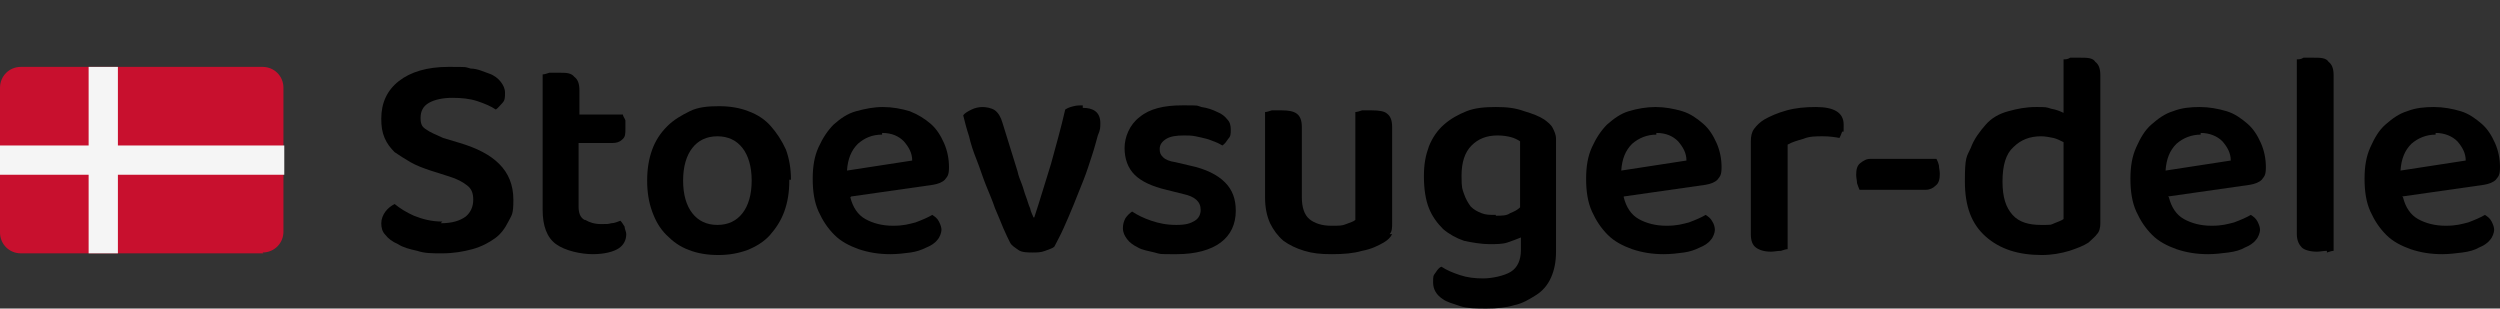<?xml version="1.0" encoding="UTF-8"?>
<svg id="OBJECTS" xmlns="http://www.w3.org/2000/svg" version="1.1" viewBox="0 0 299 36.9">
  <rect x="0" y="0" width="299" height="36.9" fill="#333333" stroke="none"/>
  <!-- Generator: Adobe Illustrator 29.8.1, SVG Export Plug-In . SVG Version: 2.1.1 Build 2)  -->
  <defs>
    <style>
      .st0 {
        fill: #c8102e;
      }

      .st1 {
        fill: #f5f5f5;
      }
    </style>
  </defs>
  <path d="M52.7,26.7c1.4,0,2.3-.3,3-.8.6-.5.9-1.2.9-2s-.2-1.3-.7-1.7c-.5-.4-1.2-.8-2.2-1.1l-2.2-.7c-.9-.3-1.7-.6-2.4-1s-1.3-.8-1.9-1.2c-.5-.5-.9-1-1.2-1.7s-.4-1.4-.4-2.3c0-1.9.7-3.4,2.1-4.5,1.4-1.1,3.4-1.7,5.9-1.7s1.9,0,2.7.2c.8,0,1.6.4,2.2.6.6.2,1.1.6,1.4,1,.3.4.5.8.5,1.3s0,.9-.3,1.2-.5.6-.8.8c-.6-.4-1.3-.7-2.2-1-.9-.3-1.9-.4-3-.4s-2.1.2-2.8.6-1,1-1,1.8.2,1.1.7,1.4c.4.3,1.1.6,2,1l2,.6c2,.6,3.6,1.4,4.7,2.5s1.7,2.5,1.7,4.3-.2,1.8-.6,2.6c-.4.8-.9,1.5-1.6,2s-1.6,1-2.7,1.3-2.3.5-3.6.5-2.1,0-3-.3c-.9-.2-1.7-.4-2.3-.8-.7-.3-1.2-.7-1.5-1.1-.4-.4-.5-.9-.5-1.4s.2-1,.5-1.4.7-.7,1.1-.9c.6.5,1.4,1,2.3,1.4,1,.4,2.1.7,3.4.7h0l-.2.2Z"/>
  <path d="M70,26.3c.5.3,1.1.5,1.9.5s.8,0,1.2-.1c.4,0,.8-.2,1.1-.3.2.2.3.4.5.7,0,.3.2.6.2.9,0,.7-.3,1.3-.9,1.7s-1.7.7-3.1.7-3.3-.4-4.4-1.2c-1.1-.8-1.6-2.2-1.6-4.1V8.9c.2,0,.5-.1.8-.2.4,0,.8,0,1.2,0,.8,0,1.4,0,1.8.5.4.3.6.8.6,1.6v2.9h5.2c0,.2.2.4.3.7,0,.3,0,.6,0,1,0,.6,0,1-.4,1.3-.3.3-.7.4-1.1.4h-4.1v7.6c0,.8.2,1.3.7,1.6h0Z"/>
  <path d="M94.4,21.6c0,1.4-.2,2.6-.6,3.7s-1,2-1.7,2.8-1.7,1.4-2.7,1.8c-1.1.4-2.2.6-3.5.6s-2.5-.2-3.5-.6c-1.1-.4-1.9-1-2.7-1.8s-1.3-1.7-1.7-2.8c-.4-1.1-.6-2.3-.6-3.7s.2-2.6.6-3.7,1-2,1.8-2.8,1.7-1.3,2.7-1.8,2.2-.6,3.5-.6,2.5.2,3.5.6c1.1.4,2,1,2.7,1.8s1.3,1.7,1.8,2.8c.4,1.1.6,2.3.6,3.6h-.2ZM85.8,16.3c-1.3,0-2.3.5-3,1.4s-1.1,2.2-1.1,3.9.4,3,1.1,3.9,1.7,1.4,3,1.4,2.3-.5,3-1.4,1.1-2.2,1.1-3.9-.4-3-1.1-3.9-1.7-1.4-3-1.4Z"/>
  <path d="M101.7,23.6c.3,1.2.9,2.1,1.8,2.6s2,.8,3.3.8,1.9-.2,2.7-.4c.8-.3,1.5-.6,2-.9.3.2.6.4.8.8s.3.7.3,1-.2.9-.5,1.2c-.3.4-.8.7-1.3.9-.6.3-1.2.5-1.9.6s-1.6.2-2.4.2c-1.4,0-2.6-.2-3.8-.6-1.1-.4-2.1-.9-2.9-1.7-.8-.8-1.4-1.7-1.9-2.8s-.7-2.4-.7-3.9.2-2.7.7-3.8,1.1-2,1.8-2.7c.8-.7,1.6-1.3,2.7-1.6s2.1-.5,3.2-.5,2.2.2,3.2.5c1,.4,1.8.9,2.5,1.5s1.2,1.4,1.6,2.3c.4.9.6,1.9.6,2.9s-.2,1.1-.5,1.5c-.3.3-.8.5-1.4.6l-9.8,1.4h0ZM105.5,16.1c-1.2,0-2.1.4-2.9,1.1-.8.8-1.2,1.8-1.3,3.2l7.8-1.2c0-.9-.4-1.6-1-2.3-.6-.6-1.4-1-2.6-1h0v.2Z"/>
  <path d="M129.5,12.9c.6,0,1.1.1,1.5.4s.6.8.6,1.4,0,.8-.3,1.5c-.2.7-.4,1.5-.7,2.4s-.6,1.9-1,2.9-.8,2-1.2,3-.8,1.9-1.2,2.8-.8,1.6-1.1,2.2c-.2.2-.6.3-1.1.5s-1,.2-1.5.2-1.3,0-1.7-.3-.8-.5-1-.9-.5-1-.8-1.7-.6-1.5-1-2.4c-.3-.9-.7-1.8-1.1-2.8s-.7-2-1.1-3-.7-1.9-.9-2.8c-.3-.9-.5-1.7-.7-2.5.2-.3.6-.5,1-.7s.9-.3,1.3-.3,1.1.1,1.5.4c.4.3.7.8.9,1.5l1.8,5.8c.1.5.3,1,.5,1.5s.3,1,.5,1.5.3,1,.5,1.4c.1.5.3.8.4,1.1h.1c.7-2.1,1.3-4.2,2-6.4.6-2.2,1.2-4.3,1.7-6.5.3-.2.6-.3,1-.4s.7-.1,1.1-.1h0v.3Z"/>
  <path d="M147.8,25.2c0,1.6-.6,2.9-1.8,3.8s-3,1.4-5.3,1.4-1.8,0-2.6-.2-1.5-.3-2-.6c-.6-.3-1-.6-1.3-1s-.5-.8-.5-1.3.1-.8.3-1.2c.2-.3.5-.6.8-.8.6.4,1.4.8,2.3,1.1.9.3,1.8.5,3,.5s1.7-.2,2.2-.5.7-.8.7-1.3c0-1-.7-1.6-2.1-1.9l-2-.5c-1.7-.4-3-1-3.8-1.8s-1.2-1.9-1.2-3.2.6-2.8,1.8-3.7c1.2-1,2.9-1.4,5.1-1.4s1.6,0,2.3.2c.7.1,1.3.3,1.9.6.5.2.9.5,1.2.9.3.3.4.7.4,1.2s0,.8-.3,1.1c-.2.3-.4.6-.7.8-.2-.1-.5-.3-.8-.4s-.7-.3-1.1-.4c-.4-.1-.8-.2-1.3-.3s-.9-.1-1.4-.1c-.9,0-1.6.1-2.1.4-.5.3-.8.7-.8,1.2s.1.7.4,1,.8.5,1.5.6l1.7.4c1.9.4,3.3,1.1,4.2,2s1.3,2,1.3,3.4h0Z"/>
  <path d="M166.5,28c-.2.4-.5.7-1,1-.7.4-1.5.8-2.6,1-1,.3-2.2.4-3.6.4s-2.3-.1-3.3-.4-1.8-.7-2.5-1.2c-.7-.6-1.2-1.3-1.6-2.1-.4-.9-.6-1.9-.6-3.1v-10.2c.2,0,.5-.1.8-.2h1.2c.8,0,1.4.1,1.8.4.4.3.6.8.6,1.6v8.4c0,1.2.3,2.1.9,2.6.6.5,1.5.8,2.6.8s1.3,0,1.8-.2.9-.3,1.1-.5v-12.9c.2,0,.5-.1.8-.2h1.2c.8,0,1.5.1,1.8.4.4.3.6.8.6,1.6v11.5c0,.5,0,1-.3,1.3h.3Z"/>
  <path d="M181.9,28.4c-.5.2-1,.4-1.6.6s-1.3.2-2.2.2-2.1-.2-3-.4c-.9-.3-1.8-.8-2.5-1.4-.7-.7-1.3-1.5-1.7-2.5s-.6-2.3-.6-3.8.2-2.5.6-3.6c.4-1,1-1.9,1.8-2.6s1.7-1.2,2.7-1.6,2.2-.5,3.5-.5,2.3.1,3.4.5c1,.3,1.8.6,2.4,1,.4.3.8.6,1,1s.4.8.4,1.3v13.5c0,1.2-.2,2.2-.6,3.1-.4.9-1,1.6-1.8,2.1s-1.6,1-2.6,1.2c-1,.3-2.1.4-3.3.4s-2.3,0-3.2-.3-1.6-.5-2-.8c-.8-.5-1.2-1.2-1.2-2s0-.8.3-1.2c.2-.3.4-.6.7-.7.6.4,1.3.7,2.2,1s1.8.4,2.8.4,2.5-.3,3.3-.8,1.2-1.4,1.2-2.6v-1.5h0ZM178.9,25.8c.7,0,1.3,0,1.7-.3.5-.2.9-.4,1.2-.7v-7.9c-.3-.2-.7-.4-1.1-.5s-.9-.2-1.6-.2c-1.3,0-2.3.4-3.1,1.2-.8.8-1.2,2-1.2,3.6s.1,1.6.3,2.2.5,1.1.8,1.5c.4.4.8.6,1.3.8s1,.2,1.6.2h.1Z"/>
  <path d="M194.2,23.6c.3,1.2.9,2.1,1.8,2.6.9.5,2,.8,3.3.8s1.9-.2,2.7-.4c.8-.3,1.5-.6,2-.9.3.2.6.4.8.8.2.3.3.7.3,1s-.2.9-.5,1.2c-.3.4-.8.7-1.3.9-.6.3-1.2.5-1.9.6s-1.6.2-2.4.2c-1.4,0-2.6-.2-3.8-.6-1.1-.4-2.1-.9-2.9-1.7-.8-.8-1.4-1.7-1.9-2.8s-.7-2.4-.7-3.9.2-2.7.7-3.8,1.1-2,1.8-2.7c.8-.7,1.6-1.3,2.6-1.6s2.1-.5,3.2-.5,2.2.2,3.2.5,1.8.9,2.5,1.5,1.2,1.4,1.6,2.3c.4.9.6,1.9.6,2.9s-.2,1.1-.5,1.5c-.3.3-.8.5-1.4.6l-9.8,1.4h0ZM198.1,16.1c-1.1,0-2.1.4-2.9,1.1-.8.8-1.2,1.8-1.3,3.2l7.8-1.2c0-.9-.4-1.6-1-2.3-.6-.6-1.4-1-2.6-1h0v.2Z"/>
  <path d="M213.8,29.8c-.2,0-.5.1-.8.2-.4,0-.8.1-1.2.1-.8,0-1.4-.2-1.8-.5-.4-.3-.6-.8-.6-1.6v-11.1c0-.6.1-1.1.4-1.5s.7-.8,1.2-1.1c.7-.4,1.6-.8,2.7-1.1s2.2-.4,3.5-.4c2.2,0,3.3.7,3.3,2.1s0,.6-.2.9c-.1.3-.2.5-.3.7-.5-.1-1.2-.2-2-.2s-1.6,0-2.3.3c-.7.2-1.4.4-1.9.7v12.6h0Z"/>
  <path d="M222.4,22.7c-.1-.2-.2-.5-.3-.8,0-.3-.1-.6-.1-1,0-.6.1-1.1.5-1.4s.7-.5,1.2-.5h7.9c.1.2.2.4.3.8,0,.3.1.6.1,1,0,.6-.1,1.1-.5,1.4-.3.3-.7.5-1.2.5h-7.9Z"/>
  <path d="M251.2,26.7c0,.5-.1,1-.4,1.3-.2.3-.6.6-1,1-.6.4-1.4.7-2.3,1-1,.3-2.1.5-3.3.5-2.8,0-5-.7-6.7-2.2s-2.5-3.6-2.5-6.6.2-2.9.7-4c.4-1.1,1.1-2,1.8-2.8s1.6-1.3,2.7-1.6,2.1-.5,3.3-.5,1.2,0,1.8.2c.6.1,1.1.3,1.5.5v-6.4c.2,0,.5,0,.8-.2h1.2c.8,0,1.5,0,1.8.5.4.3.6.8.6,1.6v17.8h0ZM246.8,17c-.4-.2-.8-.4-1.2-.5-.5-.1-1-.2-1.5-.2-1.3,0-2.4.4-3.3,1.3-.9.8-1.3,2.2-1.3,4.1s.4,3.1,1.2,4,2,1.2,3.4,1.2,1.1,0,1.6-.2.8-.3,1.1-.5v-9.2h0Z"/>
  <path d="M259.4,23.6c.3,1.2.9,2.1,1.8,2.6s2,.8,3.3.8,1.9-.2,2.7-.4c.8-.3,1.5-.6,2-.9.3.2.6.4.8.8s.3.7.3,1-.2.9-.5,1.2c-.3.4-.8.7-1.3.9-.5.3-1.2.5-2,.6s-1.6.2-2.4.2c-1.4,0-2.6-.2-3.8-.6-1.1-.4-2.1-.9-2.9-1.7-.8-.8-1.4-1.7-1.9-2.8s-.7-2.4-.7-3.9.2-2.7.7-3.8,1-2,1.8-2.7,1.6-1.3,2.6-1.6c1-.4,2.1-.5,3.2-.5s2.2.2,3.2.5,1.8.9,2.5,1.5,1.2,1.4,1.6,2.3c.4.9.6,1.9.6,2.9s-.2,1.1-.5,1.5c-.3.3-.8.5-1.4.6l-9.8,1.4h0ZM263.2,16.1c-1.1,0-2.1.4-2.9,1.1-.8.8-1.2,1.8-1.3,3.2l7.8-1.2c0-.9-.4-1.6-1-2.3-.6-.6-1.5-1-2.6-1h0v.2Z"/>
  <path d="M278.3,30c-.4,0-.8.1-1.2.1-.8,0-1.5-.2-1.8-.5s-.6-.8-.6-1.6V7.1c.2,0,.5,0,.8-.2h1.2c.8,0,1.5,0,1.8.5.4.3.6.8.6,1.6v21c-.2,0-.5.1-.8.2h0v-.2Z"/>
  <path d="M287.4,23.6c.3,1.2.9,2.1,1.8,2.6s2,.8,3.3.8,1.9-.2,2.7-.4c.8-.3,1.5-.6,2-.9.3.2.6.4.8.8s.3.7.3,1-.2.9-.5,1.2c-.3.4-.8.7-1.3.9-.5.3-1.2.5-2,.6s-1.6.2-2.4.2c-1.4,0-2.6-.2-3.8-.6-1.1-.4-2.1-.9-2.9-1.7-.8-.8-1.4-1.7-1.9-2.8s-.7-2.4-.7-3.9.2-2.7.7-3.8,1-2,1.8-2.7,1.6-1.3,2.6-1.6c1-.4,2.1-.5,3.2-.5s2.2.2,3.2.5,1.8.9,2.5,1.5,1.2,1.4,1.6,2.3c.4.9.6,1.9.6,2.9s-.2,1.1-.5,1.5c-.3.3-.8.5-1.4.6l-9.8,1.4h0ZM291.3,16.1c-1.1,0-2.1.4-2.9,1.1-.8.8-1.2,1.8-1.3,3.2l7.8-1.2c0-.9-.4-1.6-1-2.3-.6-.6-1.5-1-2.6-1h0v.2Z"/>
  <path class="st0" d="M31.5,30.3H2.5c-1.4,0-2.5-1.1-2.5-2.5V10.5c0-1.4,1.1-2.5,2.5-2.5h28.9c1.4,0,2.5,1.1,2.5,2.5v17.2c0,1.4-1.1,2.5-2.5,2.5Z"/>
  <polygon class="st1" points="34 17.4 14.1 17.4 14.1 8 10.6 8 10.6 17.4 0 17.4 0 20.9 10.6 20.9 10.6 30.3 14.1 30.3 14.1 20.9 34 20.9 34 17.4"/>
</svg>
